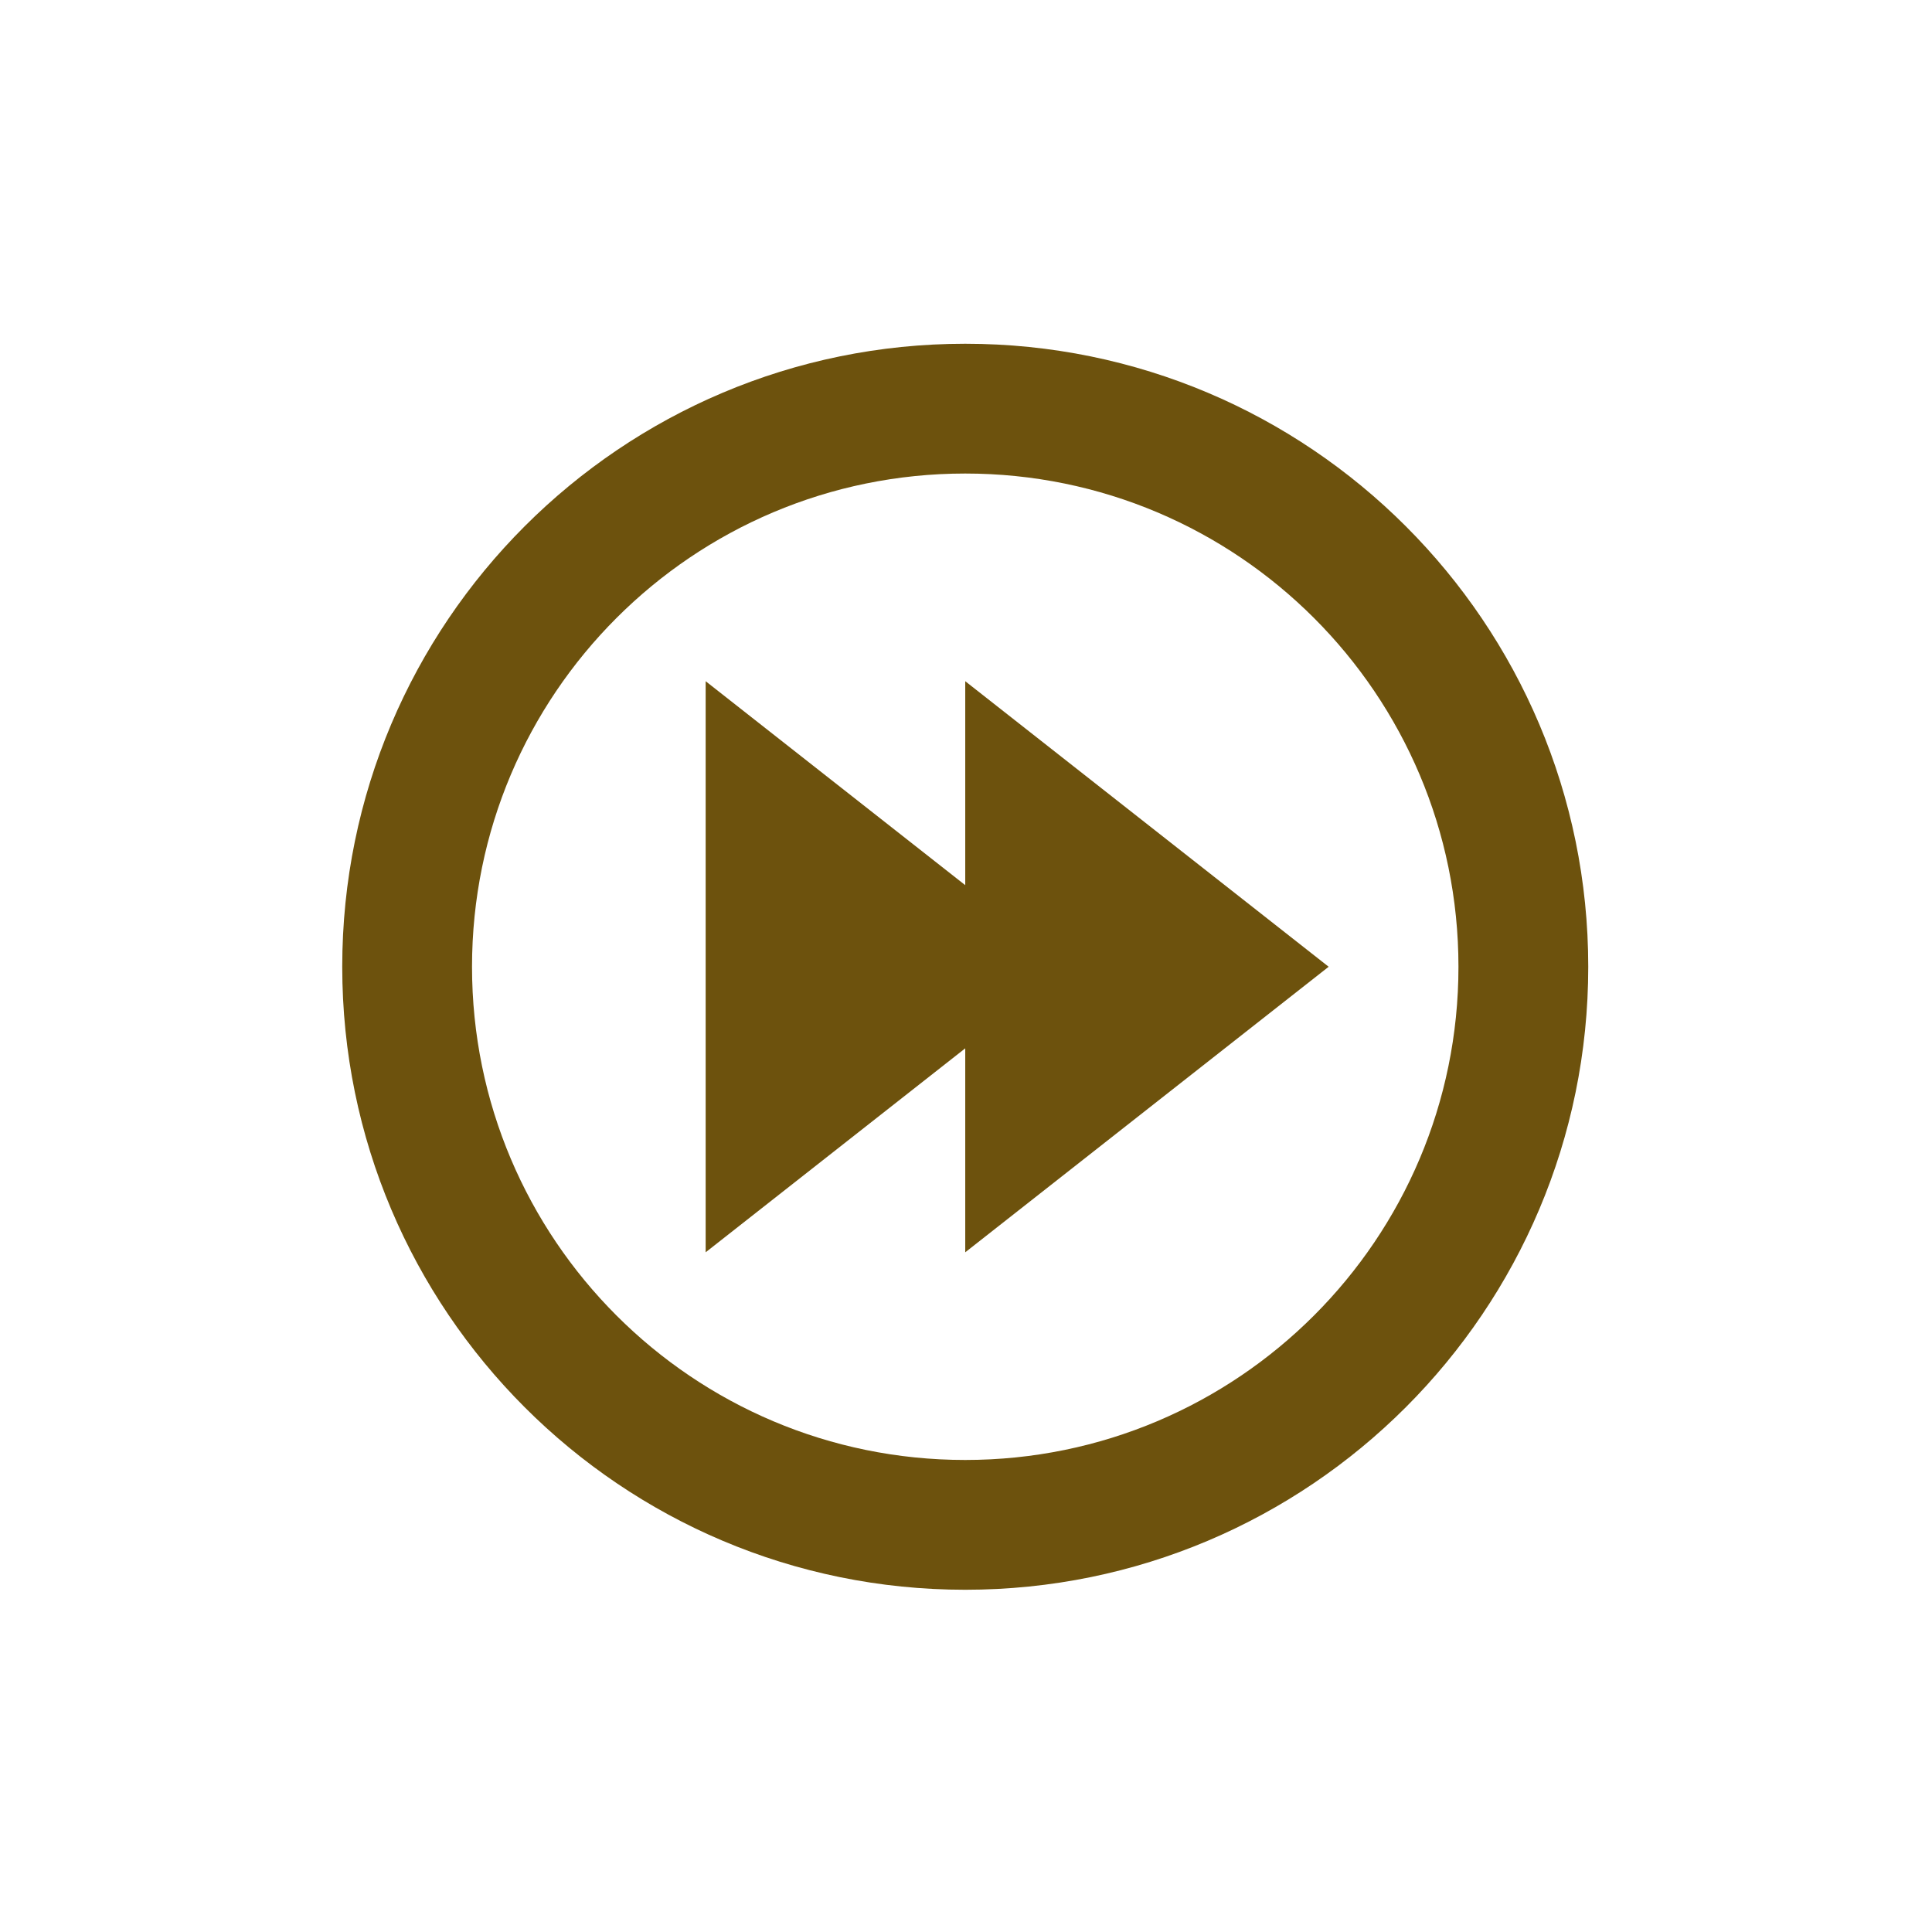 <?xml version="1.0" encoding="utf-8"?>
<!-- Generator: Adobe Illustrator 21.1.0, SVG Export Plug-In . SVG Version: 6.00 Build 0)  -->
<svg version="1.1" id="Layer_1" xmlns="http://www.w3.org/2000/svg" xmlns:xlink="http://www.w3.org/1999/xlink" x="0px" y="0px"
	 width="700px" height="700px" viewBox="0 0 700 700" style="enable-background:new 0 0 700 700;" xml:space="preserve">
<style type="text/css">
	.st0{fill:#6D520D;}
</style>
<path class="st0" d="M349.726,124.547C225.062,124.547,124,225.609,124,350.273C124,474.938,225.062,576,349.726,576
	c124.665,0,225.727-101.062,225.727-225.727C575.453,225.609,474.391,124.547,349.726,124.547L349.726,124.547z M349.726,171.57
	c98.692,0,178.7,80.008,178.7,178.703c0,98.692-80.008,178.7-178.7,178.7c-98.695,0-178.703-80.008-178.703-178.7
	C171.023,251.578,251.031,171.57,349.726,171.57L349.726,171.57z M349.726,171.57"/>
<path class="st0" d="M255.672,453.73l94.054-73.898v73.898l131.672-103.457L349.726,246.816v73.895l-94.054-73.895V453.73z
	 M255.672,246.816"/>
</svg>
